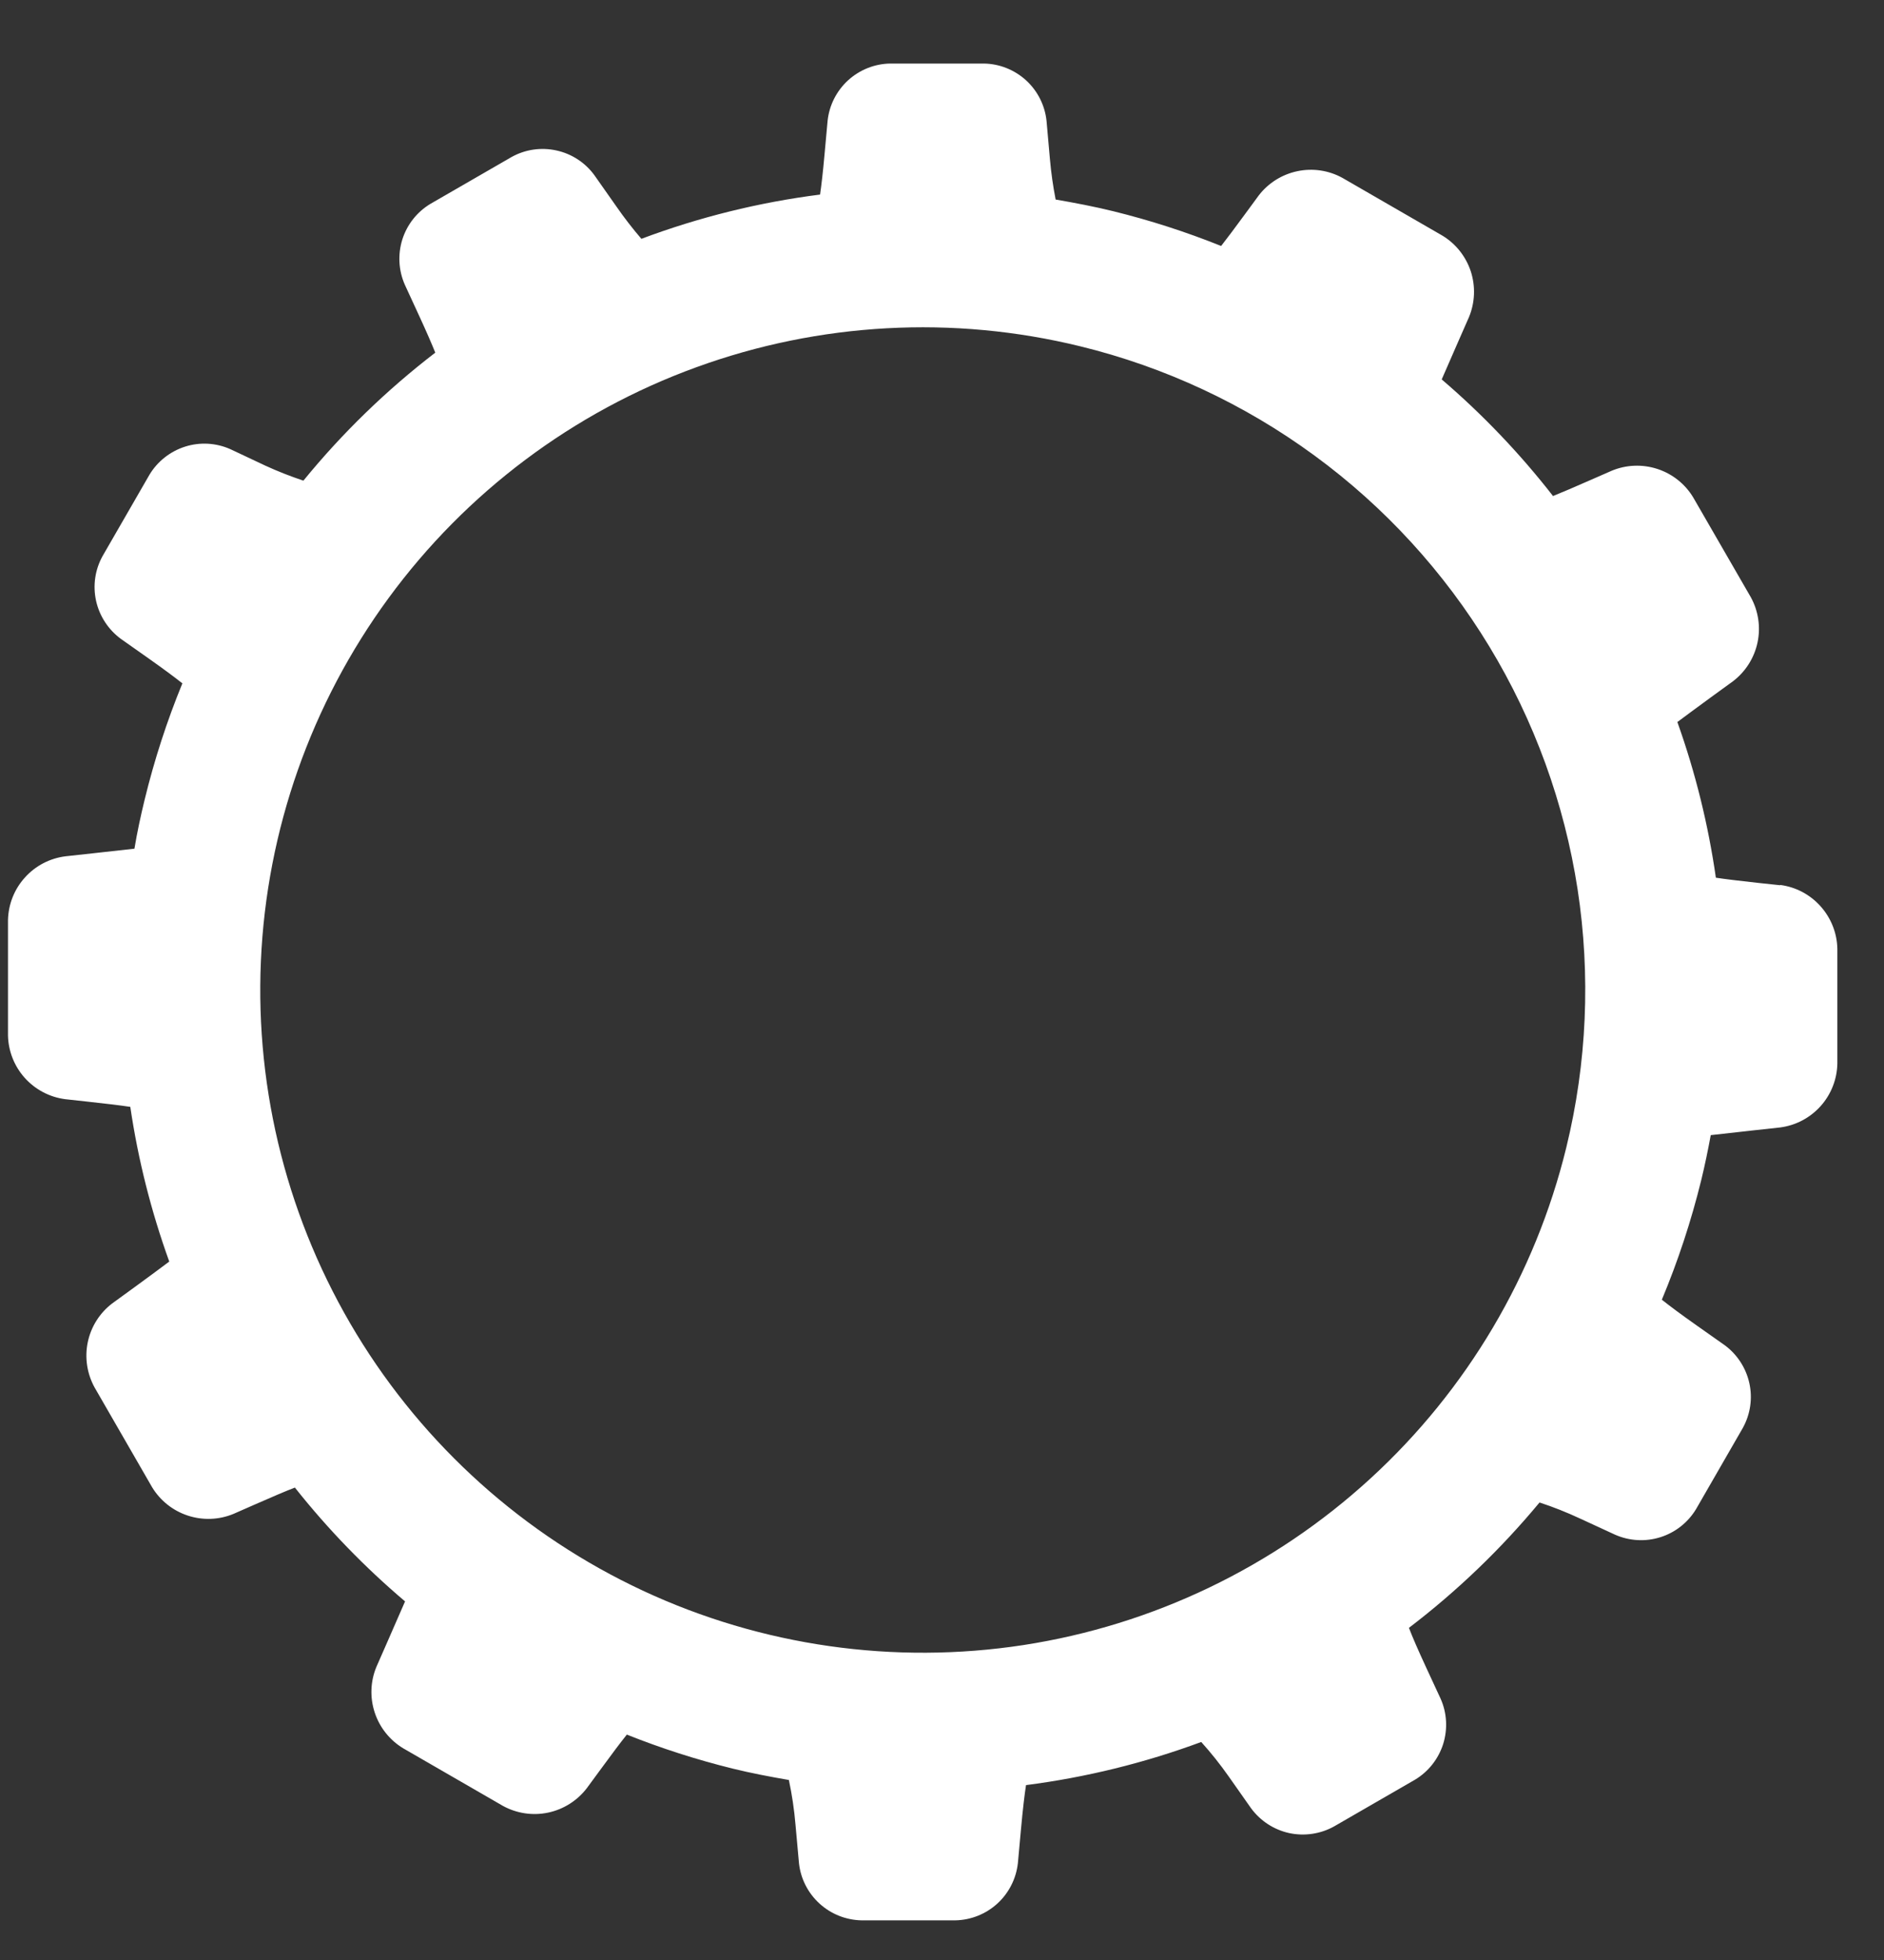 <svg width="25" height="26" viewBox="0 0 25 26" fill="none" xmlns="http://www.w3.org/2000/svg">
<rect x="0" y="0" width="25" height="26" fill="#333333" stroke="none"/>
<path d="M23.623 11.743L23.323 11.711C23.07 11.683 22.894 11.662 22.769 11.643C22.668 10.939 22.497 10.247 22.258 9.578C22.358 9.503 22.499 9.4 22.699 9.253L22.999 9.035C23.164 8.908 23.279 8.726 23.322 8.522C23.365 8.318 23.333 8.105 23.233 7.923L22.468 6.598C22.36 6.419 22.192 6.286 21.994 6.221C21.795 6.156 21.581 6.164 21.388 6.244L21.114 6.364C20.887 6.464 20.725 6.533 20.608 6.58C20.169 6.016 19.674 5.498 19.131 5.033C19.18 4.919 19.249 4.763 19.345 4.543L19.493 4.206C19.573 4.013 19.581 3.798 19.517 3.6C19.451 3.401 19.318 3.233 19.139 3.125L17.814 2.36C17.631 2.259 17.419 2.228 17.215 2.271C17.011 2.314 16.829 2.428 16.702 2.594L16.525 2.835C16.383 3.028 16.281 3.165 16.204 3.263C15.738 3.076 15.26 2.922 14.773 2.802C14.52 2.74 14.264 2.691 14.008 2.647C13.973 2.469 13.948 2.29 13.932 2.11L13.887 1.602C13.865 1.396 13.768 1.205 13.615 1.065C13.462 0.926 13.263 0.846 13.056 0.843L11.813 0.843C11.606 0.846 11.407 0.926 11.254 1.065C11.101 1.205 11.004 1.396 10.982 1.602L10.941 2.051C10.92 2.287 10.9 2.456 10.882 2.581C10.072 2.684 9.276 2.881 8.511 3.168C8.394 3.032 8.284 2.89 8.182 2.743L7.888 2.325C7.766 2.157 7.586 2.04 7.384 1.996C7.181 1.951 6.969 1.982 6.788 2.083L5.712 2.704C5.534 2.811 5.402 2.978 5.339 3.176C5.277 3.374 5.288 3.587 5.372 3.777L5.561 4.187C5.661 4.404 5.729 4.561 5.776 4.678C5.129 5.175 4.542 5.744 4.026 6.376C3.853 6.318 3.684 6.252 3.519 6.176L3.056 5.958C2.866 5.874 2.653 5.862 2.455 5.925C2.258 5.988 2.09 6.12 1.983 6.298L1.362 7.375C1.261 7.556 1.23 7.768 1.275 7.971C1.32 8.173 1.437 8.352 1.604 8.475L1.973 8.735C2.178 8.88 2.321 8.986 2.42 9.065C2.215 9.565 2.048 10.08 1.92 10.605C1.867 10.823 1.82 11.04 1.784 11.258L1.236 11.319L0.87 11.359C0.662 11.385 0.471 11.484 0.331 11.64C0.19 11.795 0.111 11.995 0.106 12.205L0.106 13.734C0.11 13.942 0.189 14.143 0.328 14.298C0.468 14.454 0.658 14.554 0.865 14.581L1.165 14.614C1.424 14.642 1.604 14.664 1.729 14.683C1.832 15.382 2.006 16.07 2.246 16.735C2.146 16.811 1.999 16.918 1.788 17.073L1.488 17.291C1.322 17.418 1.208 17.599 1.165 17.803C1.122 18.007 1.154 18.22 1.254 18.403L2.018 19.728C2.126 19.906 2.294 20.04 2.493 20.105C2.691 20.17 2.906 20.162 3.099 20.082L3.372 19.962C3.622 19.852 3.794 19.779 3.913 19.733C4.349 20.283 4.839 20.789 5.375 21.243C5.325 21.359 5.251 21.528 5.143 21.774L4.995 22.111C4.915 22.303 4.907 22.518 4.972 22.716C5.037 22.915 5.171 23.083 5.349 23.191L6.674 23.956C6.857 24.056 7.069 24.088 7.273 24.045C7.477 24.002 7.659 23.887 7.786 23.722L7.963 23.481C8.125 23.259 8.238 23.11 8.318 23.01C8.774 23.192 9.242 23.342 9.718 23.46C9.966 23.521 10.218 23.569 10.468 23.612C10.51 23.808 10.539 24.006 10.556 24.206L10.602 24.715C10.624 24.921 10.721 25.111 10.874 25.251C11.027 25.391 11.226 25.47 11.433 25.474H12.676C12.883 25.47 13.082 25.391 13.235 25.251C13.388 25.111 13.484 24.921 13.507 24.715L13.548 24.265C13.573 23.993 13.595 23.808 13.615 23.68C14.409 23.578 15.189 23.386 15.94 23.108C16.072 23.254 16.194 23.408 16.307 23.569L16.601 23.987C16.724 24.154 16.903 24.271 17.105 24.316C17.308 24.36 17.52 24.329 17.701 24.229L18.777 23.608C18.955 23.501 19.087 23.333 19.15 23.136C19.212 22.938 19.201 22.724 19.117 22.535L18.927 22.125C18.815 21.883 18.742 21.714 18.696 21.594C19.335 21.107 19.916 20.549 20.429 19.931C20.613 19.991 20.793 20.063 20.969 20.145L21.433 20.359C21.623 20.442 21.836 20.454 22.034 20.391C22.231 20.329 22.399 20.196 22.506 20.019L23.126 18.943C23.227 18.761 23.258 18.55 23.213 18.347C23.168 18.145 23.051 17.965 22.884 17.843L22.515 17.583C22.299 17.431 22.153 17.321 22.052 17.241C22.267 16.727 22.441 16.198 22.574 15.658C22.623 15.458 22.664 15.258 22.701 15.058L23.256 14.996L23.622 14.956C23.829 14.929 24.019 14.829 24.159 14.673C24.298 14.518 24.377 14.317 24.381 14.109V12.586C24.377 12.377 24.297 12.177 24.158 12.022C24.019 11.866 23.829 11.766 23.622 11.739M20.784 15.223C20.371 16.912 19.466 18.44 18.184 19.614C16.902 20.789 15.3 21.557 13.582 21.822C11.863 22.086 10.105 21.835 8.529 21.1C6.954 20.365 5.631 19.179 4.729 17.693C3.827 16.206 3.386 14.486 3.462 12.749C3.538 11.012 4.128 9.336 5.156 7.934C6.184 6.532 7.605 5.466 9.239 4.872C10.873 4.277 12.646 4.18 14.335 4.594C15.456 4.868 16.513 5.361 17.444 6.044C18.375 6.726 19.162 7.586 19.761 8.573C20.36 9.56 20.758 10.655 20.934 11.796C21.109 12.937 21.058 14.101 20.784 15.223Z" fill="white"/>
</svg>

